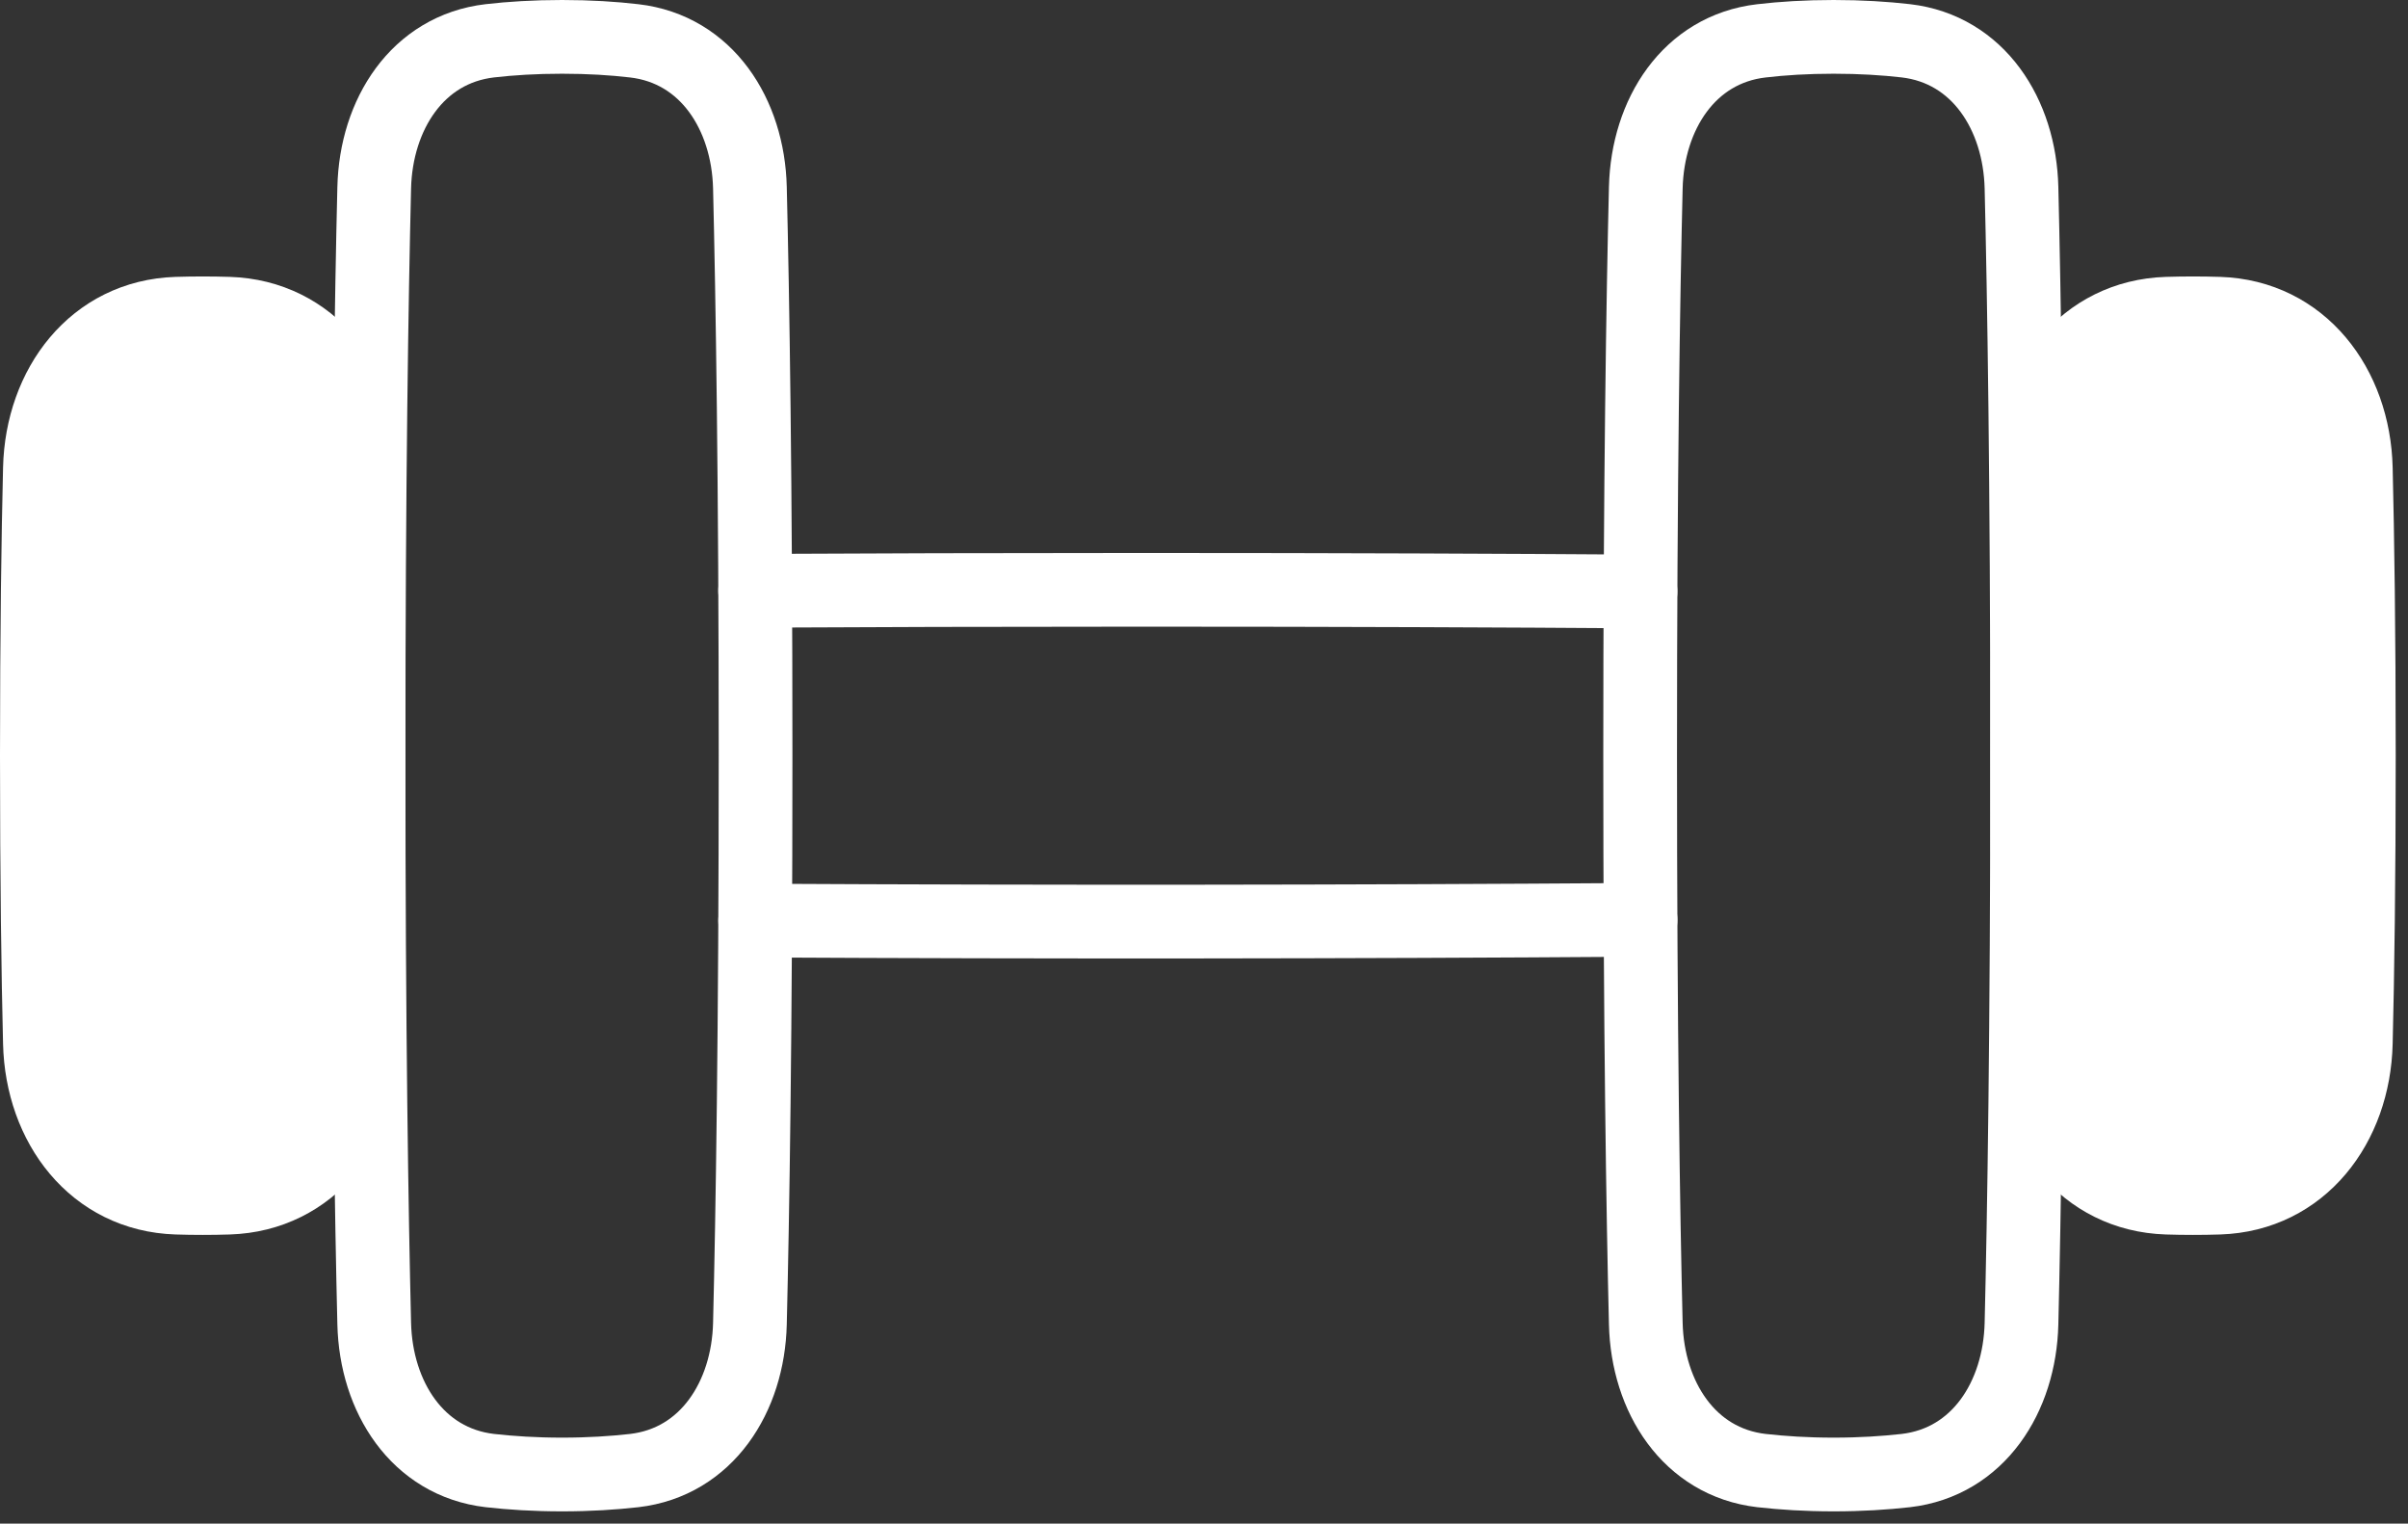 <svg width="49" height="31" viewBox="0 0 49 31" fill="none" xmlns="http://www.w3.org/2000/svg">
<rect x="0" y="0" width="49" height="31" fill="#333333" stroke="none"/>
<path d="M7.615 3.818C7.651 2.332 8.492 1.002 9.968 0.83C10.393 0.781 10.882 0.75 11.438 0.75C11.993 0.75 12.482 0.781 12.907 0.831C14.384 1.002 15.224 2.332 15.26 3.818C15.313 6.005 15.375 9.769 15.375 15.375C15.375 20.981 15.313 24.745 15.26 26.932C15.224 28.418 14.383 29.748 12.907 29.92C12.482 29.968 11.993 30 11.438 30C10.882 30 10.393 29.968 9.968 29.92C8.491 29.748 7.651 28.418 7.615 26.932C7.562 24.745 7.5 20.981 7.5 15.375C7.5 9.769 7.562 6.005 7.615 3.818ZM41.135 3.818C41.099 2.332 40.258 1.002 38.782 0.83C38.356 0.781 37.868 0.75 37.312 0.75C36.757 0.75 36.269 0.781 35.843 0.831C34.366 1.002 33.526 2.332 33.49 3.818C33.437 6.005 33.375 9.769 33.375 15.375C33.375 20.981 33.437 24.745 33.49 26.932C33.526 28.418 34.367 29.748 35.843 29.92C36.269 29.968 36.757 30 37.312 30C37.868 30 38.356 29.968 38.782 29.92C40.259 29.748 41.099 28.418 41.135 26.932C41.188 24.745 41.25 20.981 41.25 15.375C41.25 9.769 41.188 6.005 41.135 3.818Z" stroke="white" stroke-width="1.5" stroke-linecap="round" stroke-linejoin="round"/>
<path d="M15.367 18.73C21.372 18.762 27.378 18.757 33.383 18.715L15.367 18.73ZM33.382 12.034C30.666 12.015 27.307 12 23.249 12C20.247 12 17.626 12.008 15.366 12.02M0.812 9.528C0.852 7.852 1.919 6.437 3.595 6.383C3.948 6.372 4.302 6.372 4.655 6.383C6.331 6.437 7.398 7.851 7.438 9.528C7.472 10.904 7.5 12.831 7.5 15.375C7.5 17.919 7.471 19.846 7.438 21.222C7.398 22.898 6.331 24.313 4.655 24.367C4.302 24.378 3.948 24.378 3.595 24.367C1.919 24.313 0.852 22.899 0.812 21.222C0.778 19.846 0.75 17.919 0.75 15.375C0.75 12.831 0.779 10.904 0.812 9.528ZM47.938 9.528C47.898 7.852 46.831 6.437 45.155 6.383C44.802 6.372 44.448 6.372 44.095 6.383C42.419 6.437 41.352 7.851 41.312 9.528C41.278 10.904 41.25 12.831 41.25 15.375C41.25 17.919 41.279 19.846 41.312 21.222C41.352 22.898 42.419 24.313 44.095 24.367C44.448 24.378 44.802 24.378 45.155 24.367C46.831 24.313 47.898 22.899 47.938 21.222C47.972 19.846 48 17.919 48 15.375C48 12.831 47.971 10.904 47.938 9.528Z" fill="white"/>
<path d="M15.367 18.73C21.372 18.762 27.378 18.757 33.383 18.715M33.382 12.034C30.666 12.015 27.307 12 23.249 12C20.247 12 17.626 12.008 15.366 12.02M0.812 9.528C0.852 7.852 1.919 6.437 3.595 6.383C3.948 6.372 4.302 6.372 4.655 6.383C6.331 6.437 7.398 7.851 7.438 9.528C7.472 10.904 7.5 12.831 7.5 15.375C7.5 17.919 7.471 19.846 7.438 21.222C7.398 22.898 6.331 24.313 4.655 24.367C4.302 24.378 3.948 24.378 3.595 24.367C1.919 24.313 0.852 22.899 0.812 21.222C0.778 19.846 0.75 17.919 0.75 15.375C0.75 12.831 0.779 10.904 0.812 9.528ZM47.938 9.528C47.898 7.852 46.831 6.437 45.155 6.383C44.802 6.372 44.448 6.372 44.095 6.383C42.419 6.437 41.352 7.851 41.312 9.528C41.278 10.904 41.25 12.831 41.25 15.375C41.25 17.919 41.279 19.846 41.312 21.222C41.352 22.898 42.419 24.313 44.095 24.367C44.448 24.378 44.802 24.378 45.155 24.367C46.831 24.313 47.898 22.899 47.938 21.222C47.972 19.846 48 17.919 48 15.375C48 12.831 47.971 10.904 47.938 9.528Z" stroke="white" stroke-width="1.5" stroke-linecap="round" stroke-linejoin="round"/>
</svg>

